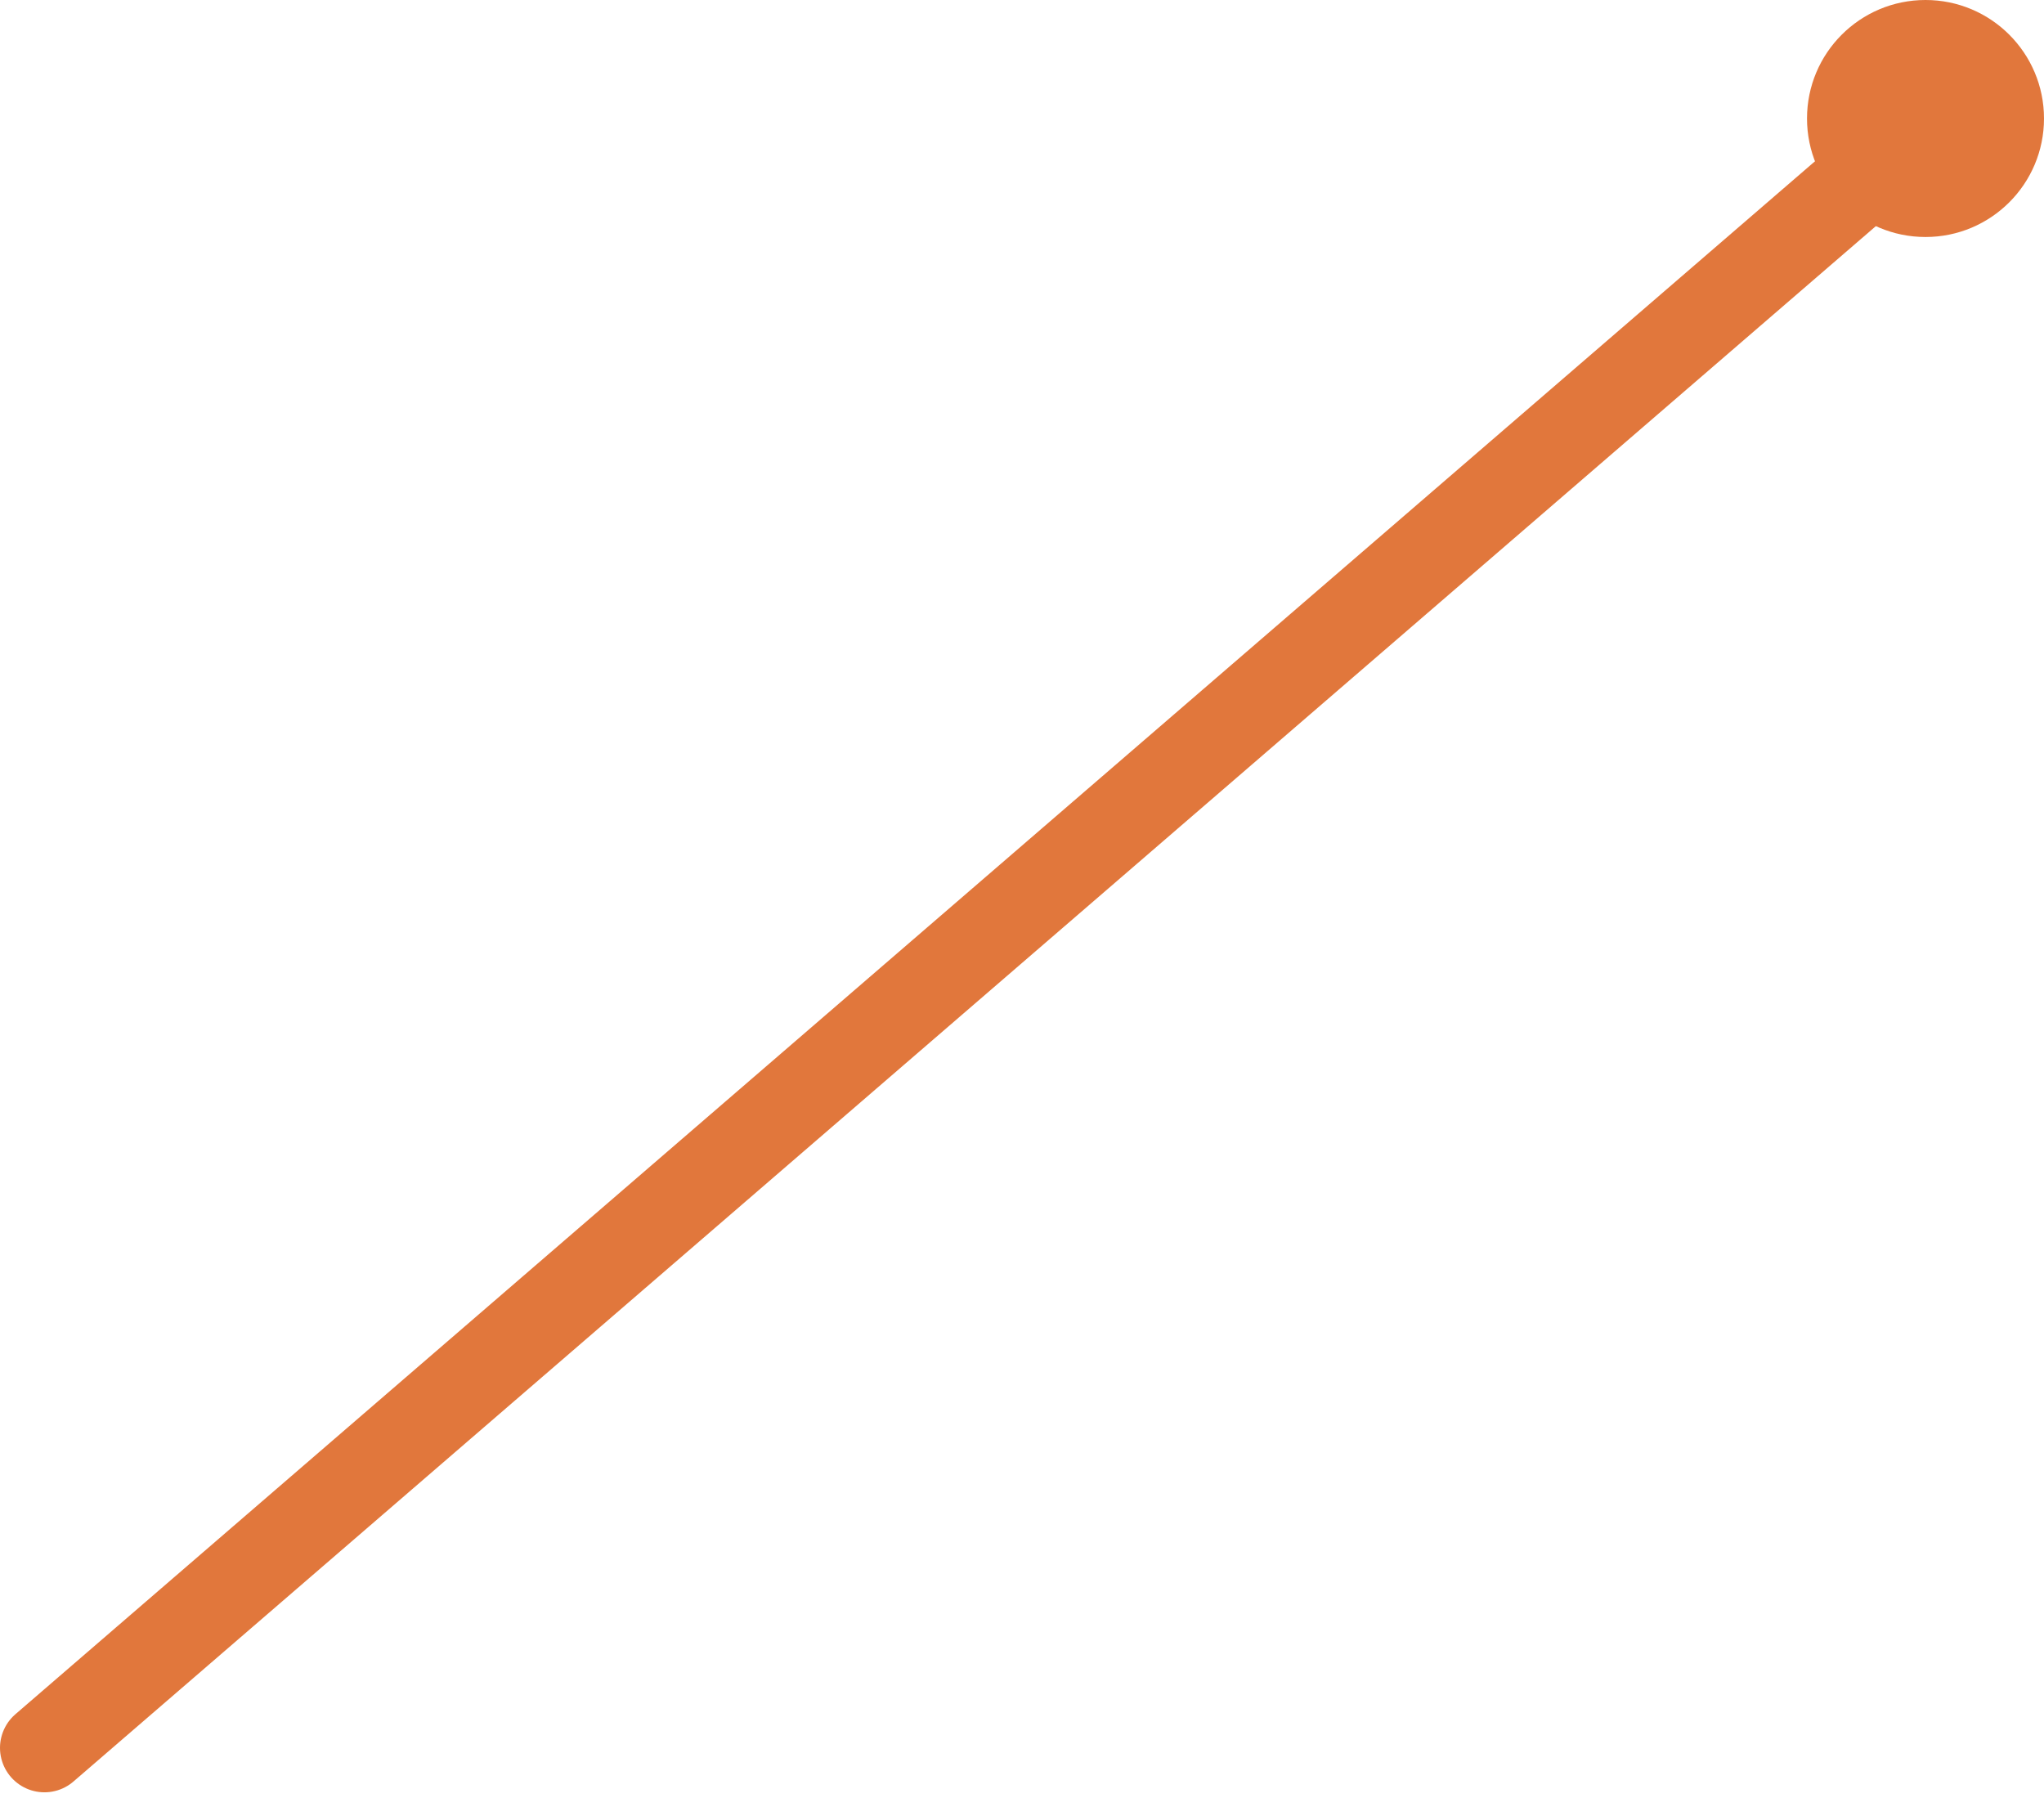 <?xml version="1.0" encoding="UTF-8"?>
<svg width="69px" height="61px" viewBox="0 0 69 61" version="1.1" xmlns="http://www.w3.org/2000/svg" xmlns:xlink="http://www.w3.org/1999/xlink">
    <!-- Generator: Sketch 55.2 (78181) - https://sketchapp.com -->
    <title>Group 2</title>
    <desc>Created with Sketch.</desc>
    <g id="Oktober-2019" stroke="none" stroke-width="1" fill="none" fill-rule="evenodd">
        <g id="Stone-Giants-6" transform="translate(-351, -444)">
            <g id="Group" transform="translate(187, 443)">
                <g id="Group-2" transform="translate(164.75, 0.808)">
                    <path d="M62.75,59.308 L0.75,5.808" id="Path-7" stroke="#E1773C" stroke-width="3" stroke-linecap="round" stroke-linejoin="round" transform="translate(31.5, 32.5) scale(1, -1) translate(-31.5, -32.5) "></path>
                    <circle id="Oval" fill="#E1773C" cx="64.25" cy="4.192" r="4"></circle>
                </g>
            </g>
        </g>
    </g>
</svg>